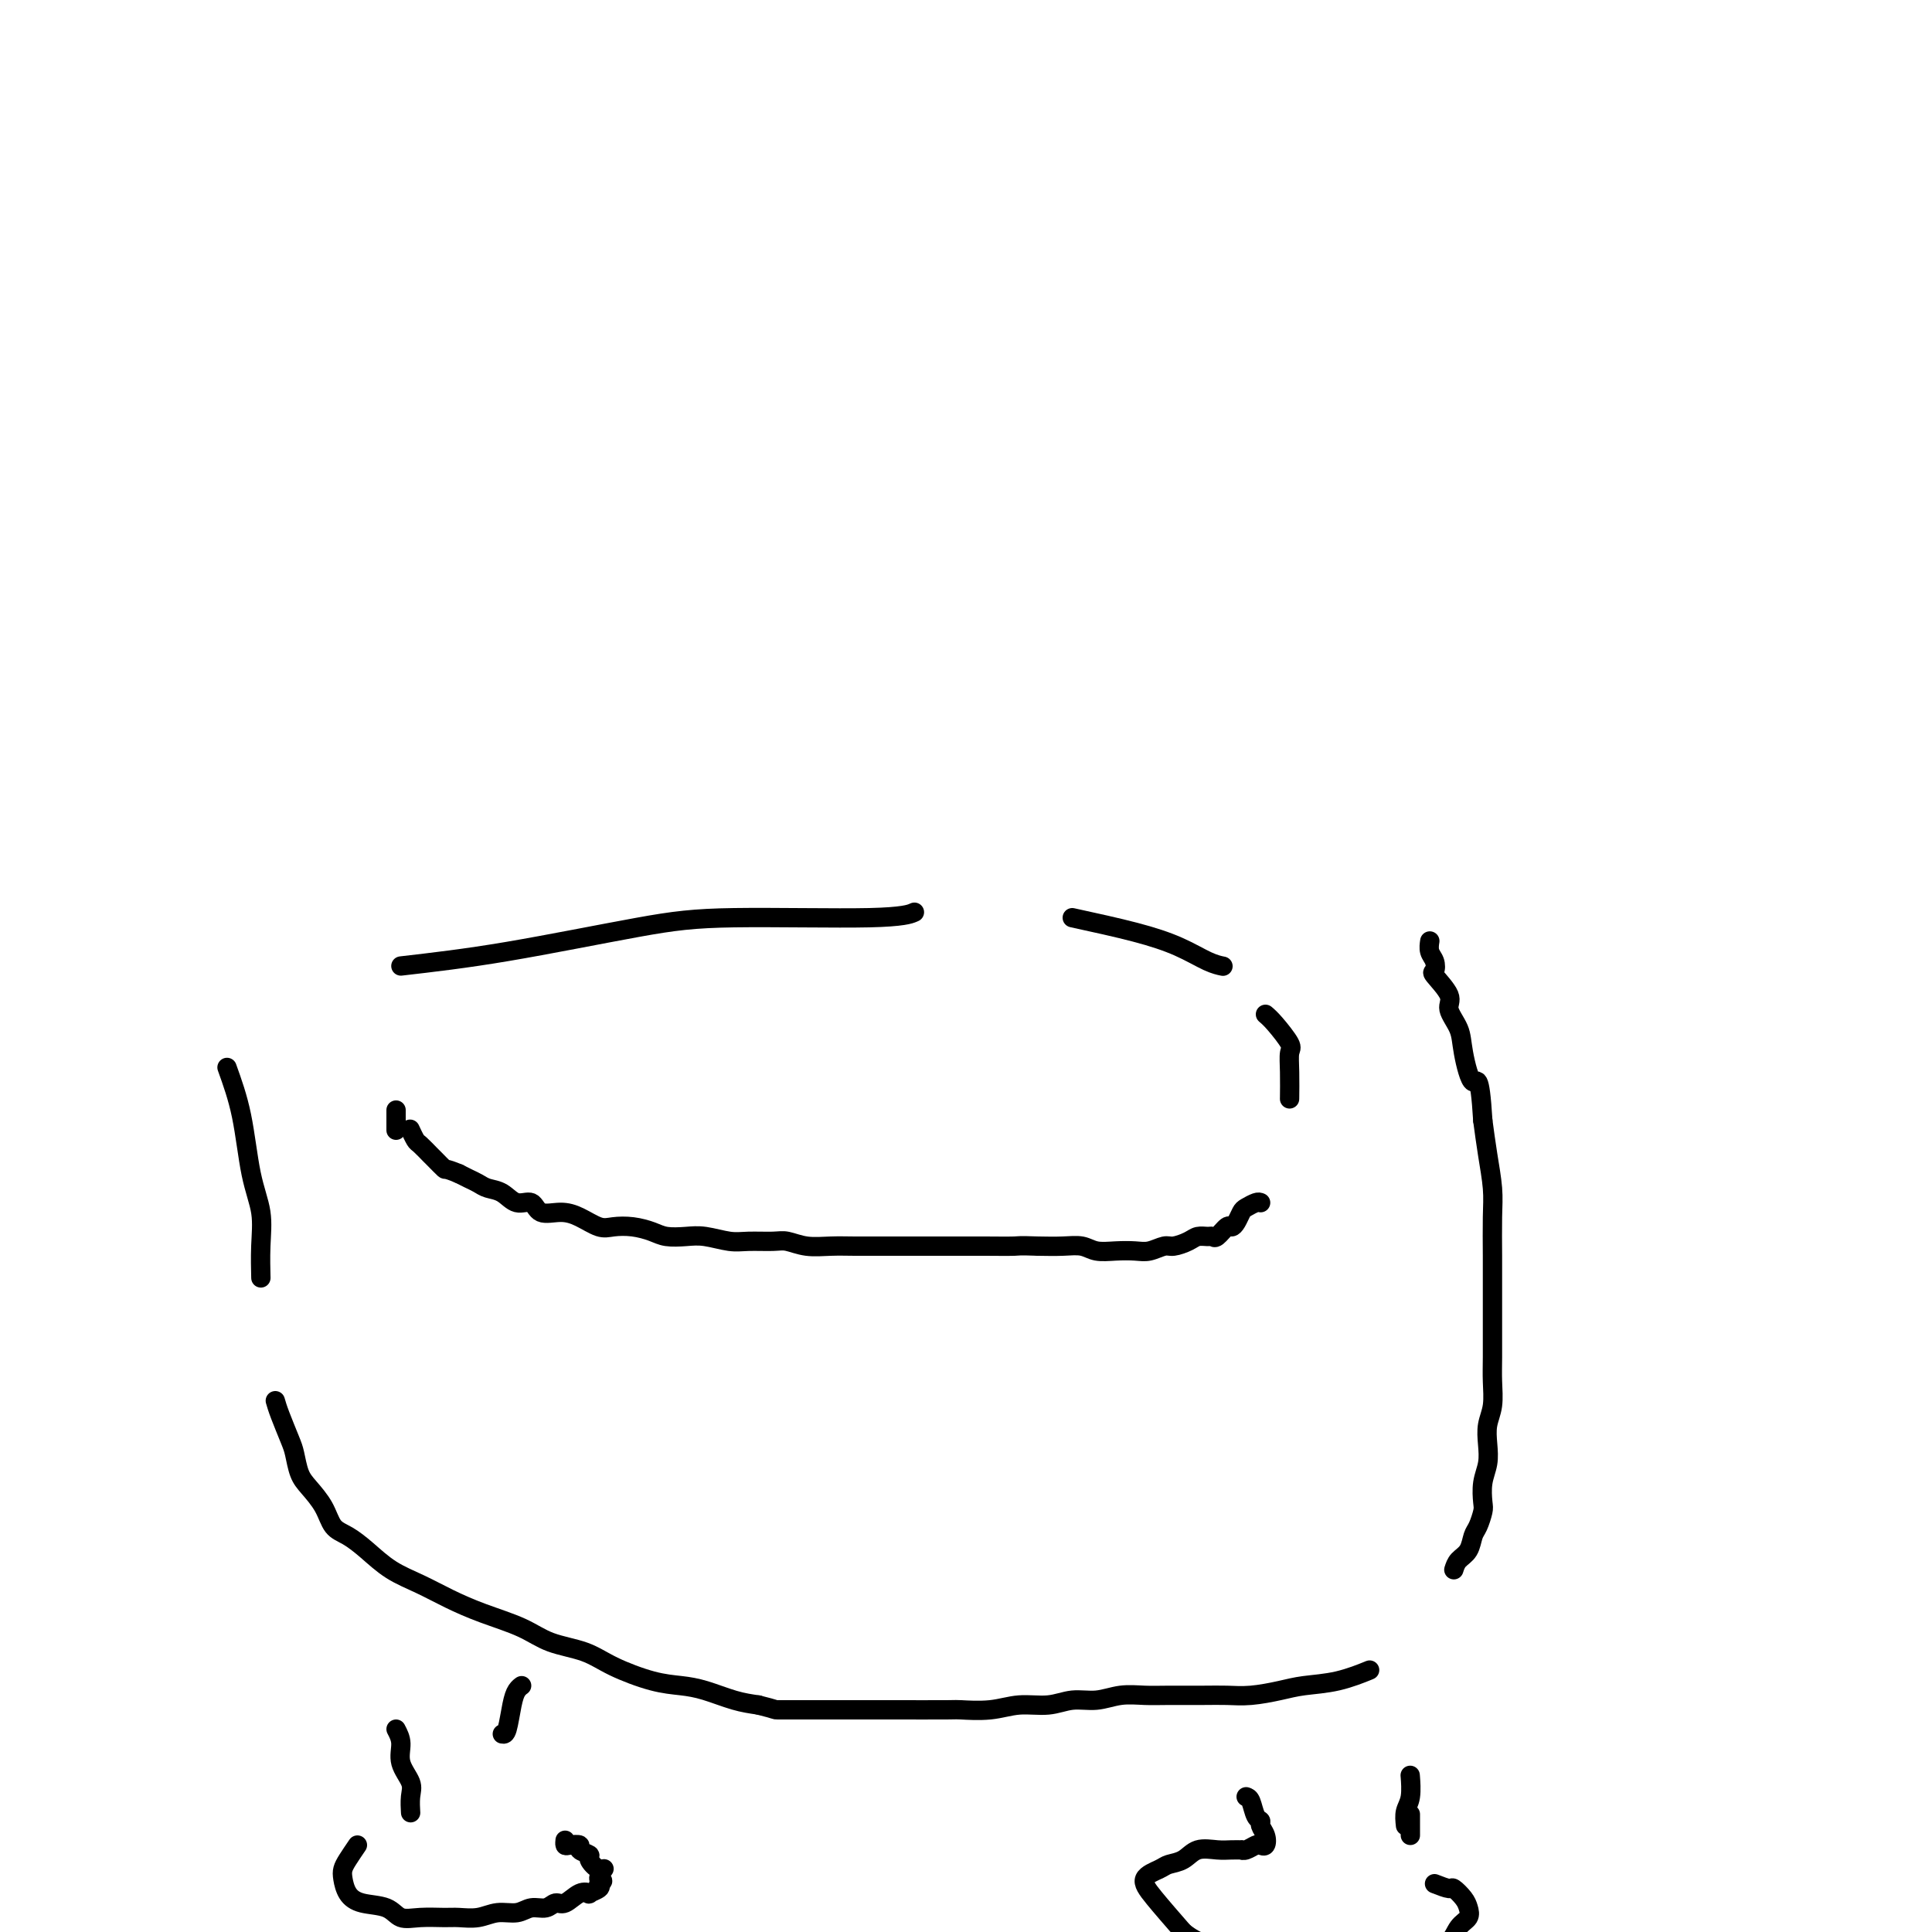<svg viewBox='0 0 400 400' version='1.1' xmlns='http://www.w3.org/2000/svg' xmlns:xlink='http://www.w3.org/1999/xlink'><g fill='none' stroke='#000000' stroke-width='4' stroke-linecap='round' stroke-linejoin='round'><path d='M83,200c6.639,-0.765 13.279,-1.529 22,-3c8.721,-1.471 19.525,-3.648 27,-5c7.475,-1.352 11.622,-1.878 20,-2c8.378,-0.122 20.986,0.159 28,0c7.014,-0.159 8.432,-0.760 9,-1c0.568,-0.240 0.284,-0.120 0,0'/><path d='M222,190c4.633,1.011 9.266,2.022 13,3c3.734,0.978 6.568,1.922 9,3c2.432,1.078 4.463,2.290 6,3c1.537,0.710 2.582,0.917 3,1c0.418,0.083 0.209,0.041 0,0'/><path d='M262,210c0.506,0.431 1.011,0.862 2,2c0.989,1.138 2.461,2.982 3,4c0.539,1.018 0.144,1.211 0,2c-0.144,0.789 -0.039,2.174 0,4c0.039,1.826 0.011,4.093 0,5c-0.011,0.907 -0.006,0.453 0,0'/><path d='M261,249c-0.220,-0.097 -0.440,-0.193 -1,0c-0.560,0.193 -1.458,0.677 -2,1c-0.542,0.323 -0.726,0.486 -1,1c-0.274,0.514 -0.637,1.377 -1,2c-0.363,0.623 -0.726,1.004 -1,1c-0.274,-0.004 -0.458,-0.394 -1,0c-0.542,0.394 -1.443,1.572 -2,2c-0.557,0.428 -0.772,0.105 -1,0c-0.228,-0.105 -0.469,0.009 -1,0c-0.531,-0.009 -1.353,-0.142 -2,0c-0.647,0.142 -1.120,0.560 -2,1c-0.880,0.440 -2.167,0.902 -3,1c-0.833,0.098 -1.213,-0.169 -2,0c-0.787,0.169 -1.981,0.774 -3,1c-1.019,0.226 -1.864,0.075 -3,0c-1.136,-0.075 -2.564,-0.073 -4,0c-1.436,0.073 -2.880,0.215 -4,0c-1.120,-0.215 -1.917,-0.789 -3,-1c-1.083,-0.211 -2.452,-0.060 -4,0c-1.548,0.060 -3.274,0.030 -5,0'/><path d='M215,258c-4.393,-0.155 -3.877,-0.041 -5,0c-1.123,0.041 -3.887,0.011 -6,0c-2.113,-0.011 -3.575,-0.003 -5,0c-1.425,0.003 -2.813,0.001 -4,0c-1.187,-0.001 -2.171,-0.001 -4,0c-1.829,0.001 -4.502,0.001 -6,0c-1.498,-0.001 -1.822,-0.004 -3,0c-1.178,0.004 -3.209,0.015 -5,0c-1.791,-0.015 -3.343,-0.057 -5,0c-1.657,0.057 -3.418,0.212 -5,0c-1.582,-0.212 -2.986,-0.793 -4,-1c-1.014,-0.207 -1.639,-0.042 -3,0c-1.361,0.042 -3.460,-0.041 -5,0c-1.540,0.041 -2.522,0.204 -4,0c-1.478,-0.204 -3.451,-0.776 -5,-1c-1.549,-0.224 -2.673,-0.099 -4,0c-1.327,0.099 -2.857,0.172 -4,0c-1.143,-0.172 -1.898,-0.588 -3,-1c-1.102,-0.412 -2.552,-0.819 -4,-1c-1.448,-0.181 -2.895,-0.138 -4,0c-1.105,0.138 -1.867,0.369 -3,0c-1.133,-0.369 -2.638,-1.337 -4,-2c-1.362,-0.663 -2.580,-1.022 -4,-1c-1.420,0.022 -3.042,0.423 -4,0c-0.958,-0.423 -1.254,-1.672 -2,-2c-0.746,-0.328 -1.943,0.263 -3,0c-1.057,-0.263 -1.974,-1.380 -3,-2c-1.026,-0.620 -2.162,-0.744 -3,-1c-0.838,-0.256 -1.380,-0.646 -2,-1c-0.620,-0.354 -1.320,-0.673 -2,-1c-0.680,-0.327 -1.340,-0.664 -2,-1'/><path d='M95,243c-3.196,-1.351 -2.688,-0.728 -3,-1c-0.313,-0.272 -1.446,-1.439 -2,-2c-0.554,-0.561 -0.527,-0.515 -1,-1c-0.473,-0.485 -1.446,-1.501 -2,-2c-0.554,-0.499 -0.688,-0.480 -1,-1c-0.313,-0.520 -0.804,-1.577 -1,-2c-0.196,-0.423 -0.098,-0.211 0,0'/><path d='M82,234c0.000,-0.622 0.000,-1.244 0,-2c0.000,-0.756 0.000,-1.644 0,-2c-0.000,-0.356 0.000,-0.178 0,0'/><path d='M47,221c1.102,3.066 2.204,6.132 3,10c0.796,3.868 1.285,8.536 2,12c0.715,3.464 1.656,5.722 2,8c0.344,2.278 0.093,4.575 0,7c-0.093,2.425 -0.026,4.979 0,6c0.026,1.021 0.013,0.511 0,0'/><path d='M57,290c0.221,0.765 0.442,1.530 1,3c0.558,1.470 1.452,3.645 2,5c0.548,1.355 0.751,1.890 1,3c0.249,1.110 0.544,2.797 1,4c0.456,1.203 1.072,1.924 2,3c0.928,1.076 2.168,2.507 3,4c0.832,1.493 1.256,3.046 2,4c0.744,0.954 1.806,1.308 3,2c1.194,0.692 2.518,1.721 4,3c1.482,1.279 3.123,2.806 5,4c1.877,1.194 3.990,2.053 6,3c2.010,0.947 3.916,1.982 6,3c2.084,1.018 4.346,2.018 7,3c2.654,0.982 5.699,1.944 8,3c2.301,1.056 3.857,2.205 6,3c2.143,0.795 4.871,1.234 7,2c2.129,0.766 3.657,1.858 6,3c2.343,1.142 5.501,2.334 8,3c2.499,0.666 4.340,0.807 6,1c1.660,0.193 3.139,0.436 5,1c1.861,0.564 4.103,1.447 6,2c1.897,0.553 3.448,0.777 5,1'/><path d='M157,353c4.067,1.000 3.235,1.000 4,1c0.765,0.000 3.127,0.000 5,0c1.873,-0.000 3.257,-0.000 5,0c1.743,0.000 3.844,0.001 6,0c2.156,-0.001 4.367,-0.004 8,0c3.633,0.004 8.687,0.016 11,0c2.313,-0.016 1.885,-0.061 3,0c1.115,0.061 3.774,0.228 6,0c2.226,-0.228 4.019,-0.849 6,-1c1.981,-0.151 4.150,0.170 6,0c1.850,-0.170 3.380,-0.830 5,-1c1.620,-0.170 3.328,0.151 5,0c1.672,-0.151 3.307,-0.773 5,-1c1.693,-0.227 3.444,-0.060 5,0c1.556,0.060 2.915,0.013 5,0c2.085,-0.013 4.894,0.007 7,0c2.106,-0.007 3.509,-0.042 5,0c1.491,0.042 3.069,0.162 5,0c1.931,-0.162 4.213,-0.604 6,-1c1.787,-0.396 3.077,-0.745 5,-1c1.923,-0.255 4.479,-0.415 7,-1c2.521,-0.585 5.006,-1.596 6,-2c0.994,-0.404 0.497,-0.202 0,0'/><path d='M301,325c0.221,-0.699 0.441,-1.399 1,-2c0.559,-0.601 1.456,-1.104 2,-2c0.544,-0.896 0.733,-2.185 1,-3c0.267,-0.815 0.611,-1.155 1,-2c0.389,-0.845 0.822,-2.196 1,-3c0.178,-0.804 0.099,-1.061 0,-2c-0.099,-0.939 -0.219,-2.560 0,-4c0.219,-1.440 0.777,-2.699 1,-4c0.223,-1.301 0.112,-2.645 0,-4c-0.112,-1.355 -0.226,-2.720 0,-4c0.226,-1.280 0.793,-2.476 1,-4c0.207,-1.524 0.056,-3.377 0,-5c-0.056,-1.623 -0.015,-3.017 0,-5c0.015,-1.983 0.005,-4.555 0,-7c-0.005,-2.445 -0.004,-4.763 0,-7c0.004,-2.237 0.012,-4.392 0,-7c-0.012,-2.608 -0.045,-5.668 0,-8c0.045,-2.332 0.166,-3.936 0,-6c-0.166,-2.064 -0.619,-4.590 -1,-7c-0.381,-2.410 -0.691,-4.705 -1,-7'/><path d='M307,232c-0.648,-10.641 -1.267,-7.745 -2,-8c-0.733,-0.255 -1.581,-3.662 -2,-6c-0.419,-2.338 -0.410,-3.605 -1,-5c-0.590,-1.395 -1.779,-2.916 -2,-4c-0.221,-1.084 0.525,-1.732 0,-3c-0.525,-1.268 -2.323,-3.156 -3,-4c-0.677,-0.844 -0.234,-0.643 0,-1c0.234,-0.357 0.259,-1.271 0,-2c-0.259,-0.729 -0.800,-1.273 -1,-2c-0.200,-0.727 -0.057,-1.636 0,-2c0.057,-0.364 0.029,-0.182 0,0'/><path d='M82,358c0.483,0.918 0.967,1.837 1,3c0.033,1.163 -0.383,2.571 0,4c0.383,1.429 1.567,2.878 2,4c0.433,1.122 0.117,1.918 0,3c-0.117,1.082 -0.033,2.452 0,3c0.033,0.548 0.017,0.274 0,0'/><path d='M74,382c-0.736,1.082 -1.472,2.164 -2,3c-0.528,0.836 -0.847,1.427 -1,2c-0.153,0.573 -0.142,1.128 0,2c0.142,0.872 0.413,2.062 1,3c0.587,0.938 1.491,1.624 3,2c1.509,0.376 3.624,0.440 5,1c1.376,0.560 2.013,1.615 3,2c0.987,0.385 2.325,0.099 4,0c1.675,-0.099 3.687,-0.011 5,0c1.313,0.011 1.926,-0.054 3,0c1.074,0.054 2.609,0.226 4,0c1.391,-0.226 2.638,-0.849 4,-1c1.362,-0.151 2.839,0.172 4,0c1.161,-0.172 2.005,-0.838 3,-1c0.995,-0.162 2.141,0.181 3,0c0.859,-0.181 1.429,-0.885 2,-1c0.571,-0.115 1.141,0.358 2,0c0.859,-0.358 2.006,-1.549 3,-2c0.994,-0.451 1.833,-0.162 2,0c0.167,0.162 -0.340,0.197 0,0c0.340,-0.197 1.526,-0.628 2,-1c0.474,-0.372 0.237,-0.686 0,-1'/><path d='M124,390c1.634,-0.871 0.219,-0.548 0,-1c-0.219,-0.452 0.756,-1.679 1,-2c0.244,-0.321 -0.245,0.264 -1,0c-0.755,-0.264 -1.778,-1.377 -2,-2c-0.222,-0.623 0.357,-0.754 0,-1c-0.357,-0.246 -1.651,-0.605 -2,-1c-0.349,-0.395 0.246,-0.824 0,-1c-0.246,-0.176 -1.334,-0.099 -2,0c-0.666,0.099 -0.910,0.219 -1,0c-0.090,-0.219 -0.026,-0.777 0,-1c0.026,-0.223 0.013,-0.112 0,0'/><path d='M104,359c0.332,0.061 0.663,0.121 1,-1c0.337,-1.121 0.678,-3.424 1,-5c0.322,-1.576 0.625,-2.424 1,-3c0.375,-0.576 0.821,-0.879 1,-1c0.179,-0.121 0.089,-0.061 0,0'/><path d='M258,372c0.342,0.108 0.684,0.217 1,1c0.316,0.783 0.607,2.242 1,3c0.393,0.758 0.887,0.816 1,1c0.113,0.184 -0.154,0.493 0,1c0.154,0.507 0.728,1.211 1,2c0.272,0.789 0.240,1.661 0,2c-0.240,0.339 -0.690,0.143 -1,0c-0.310,-0.143 -0.481,-0.235 -1,0c-0.519,0.235 -1.387,0.795 -2,1c-0.613,0.205 -0.972,0.053 -1,0c-0.028,-0.053 0.275,-0.007 0,0c-0.275,0.007 -1.127,-0.023 -2,0c-0.873,0.023 -1.765,0.100 -3,0c-1.235,-0.100 -2.812,-0.376 -4,0c-1.188,0.376 -1.986,1.403 -3,2c-1.014,0.597 -2.244,0.765 -3,1c-0.756,0.235 -1.038,0.537 -2,1c-0.962,0.463 -2.605,1.086 -3,2c-0.395,0.914 0.459,2.118 2,4c1.541,1.882 3.771,4.441 6,7'/><path d='M245,400c3.008,2.502 6.528,3.258 9,4c2.472,0.742 3.896,1.469 6,2c2.104,0.531 4.887,0.866 6,1c1.113,0.134 0.557,0.067 0,0'/><path d='M292,380c0.000,-1.667 0.000,-3.333 0,-4c0.000,-0.667 0.000,-0.333 0,0'/><path d='M297,390c1.208,0.471 2.416,0.941 3,1c0.584,0.059 0.542,-0.295 1,0c0.458,0.295 1.414,1.238 2,2c0.586,0.762 0.802,1.342 1,2c0.198,0.658 0.377,1.395 0,2c-0.377,0.605 -1.312,1.079 -2,2c-0.688,0.921 -1.130,2.289 -2,3c-0.870,0.711 -2.167,0.765 -3,1c-0.833,0.235 -1.203,0.651 -2,1c-0.797,0.349 -2.022,0.633 -3,1c-0.978,0.367 -1.708,0.819 -2,1c-0.292,0.181 -0.146,0.090 0,0'/><path d='M291,378c-0.113,-1.048 -0.226,-2.095 0,-3c0.226,-0.905 0.792,-1.667 1,-3c0.208,-1.333 0.060,-3.238 0,-4c-0.060,-0.762 -0.030,-0.381 0,0'/></g>
</svg>